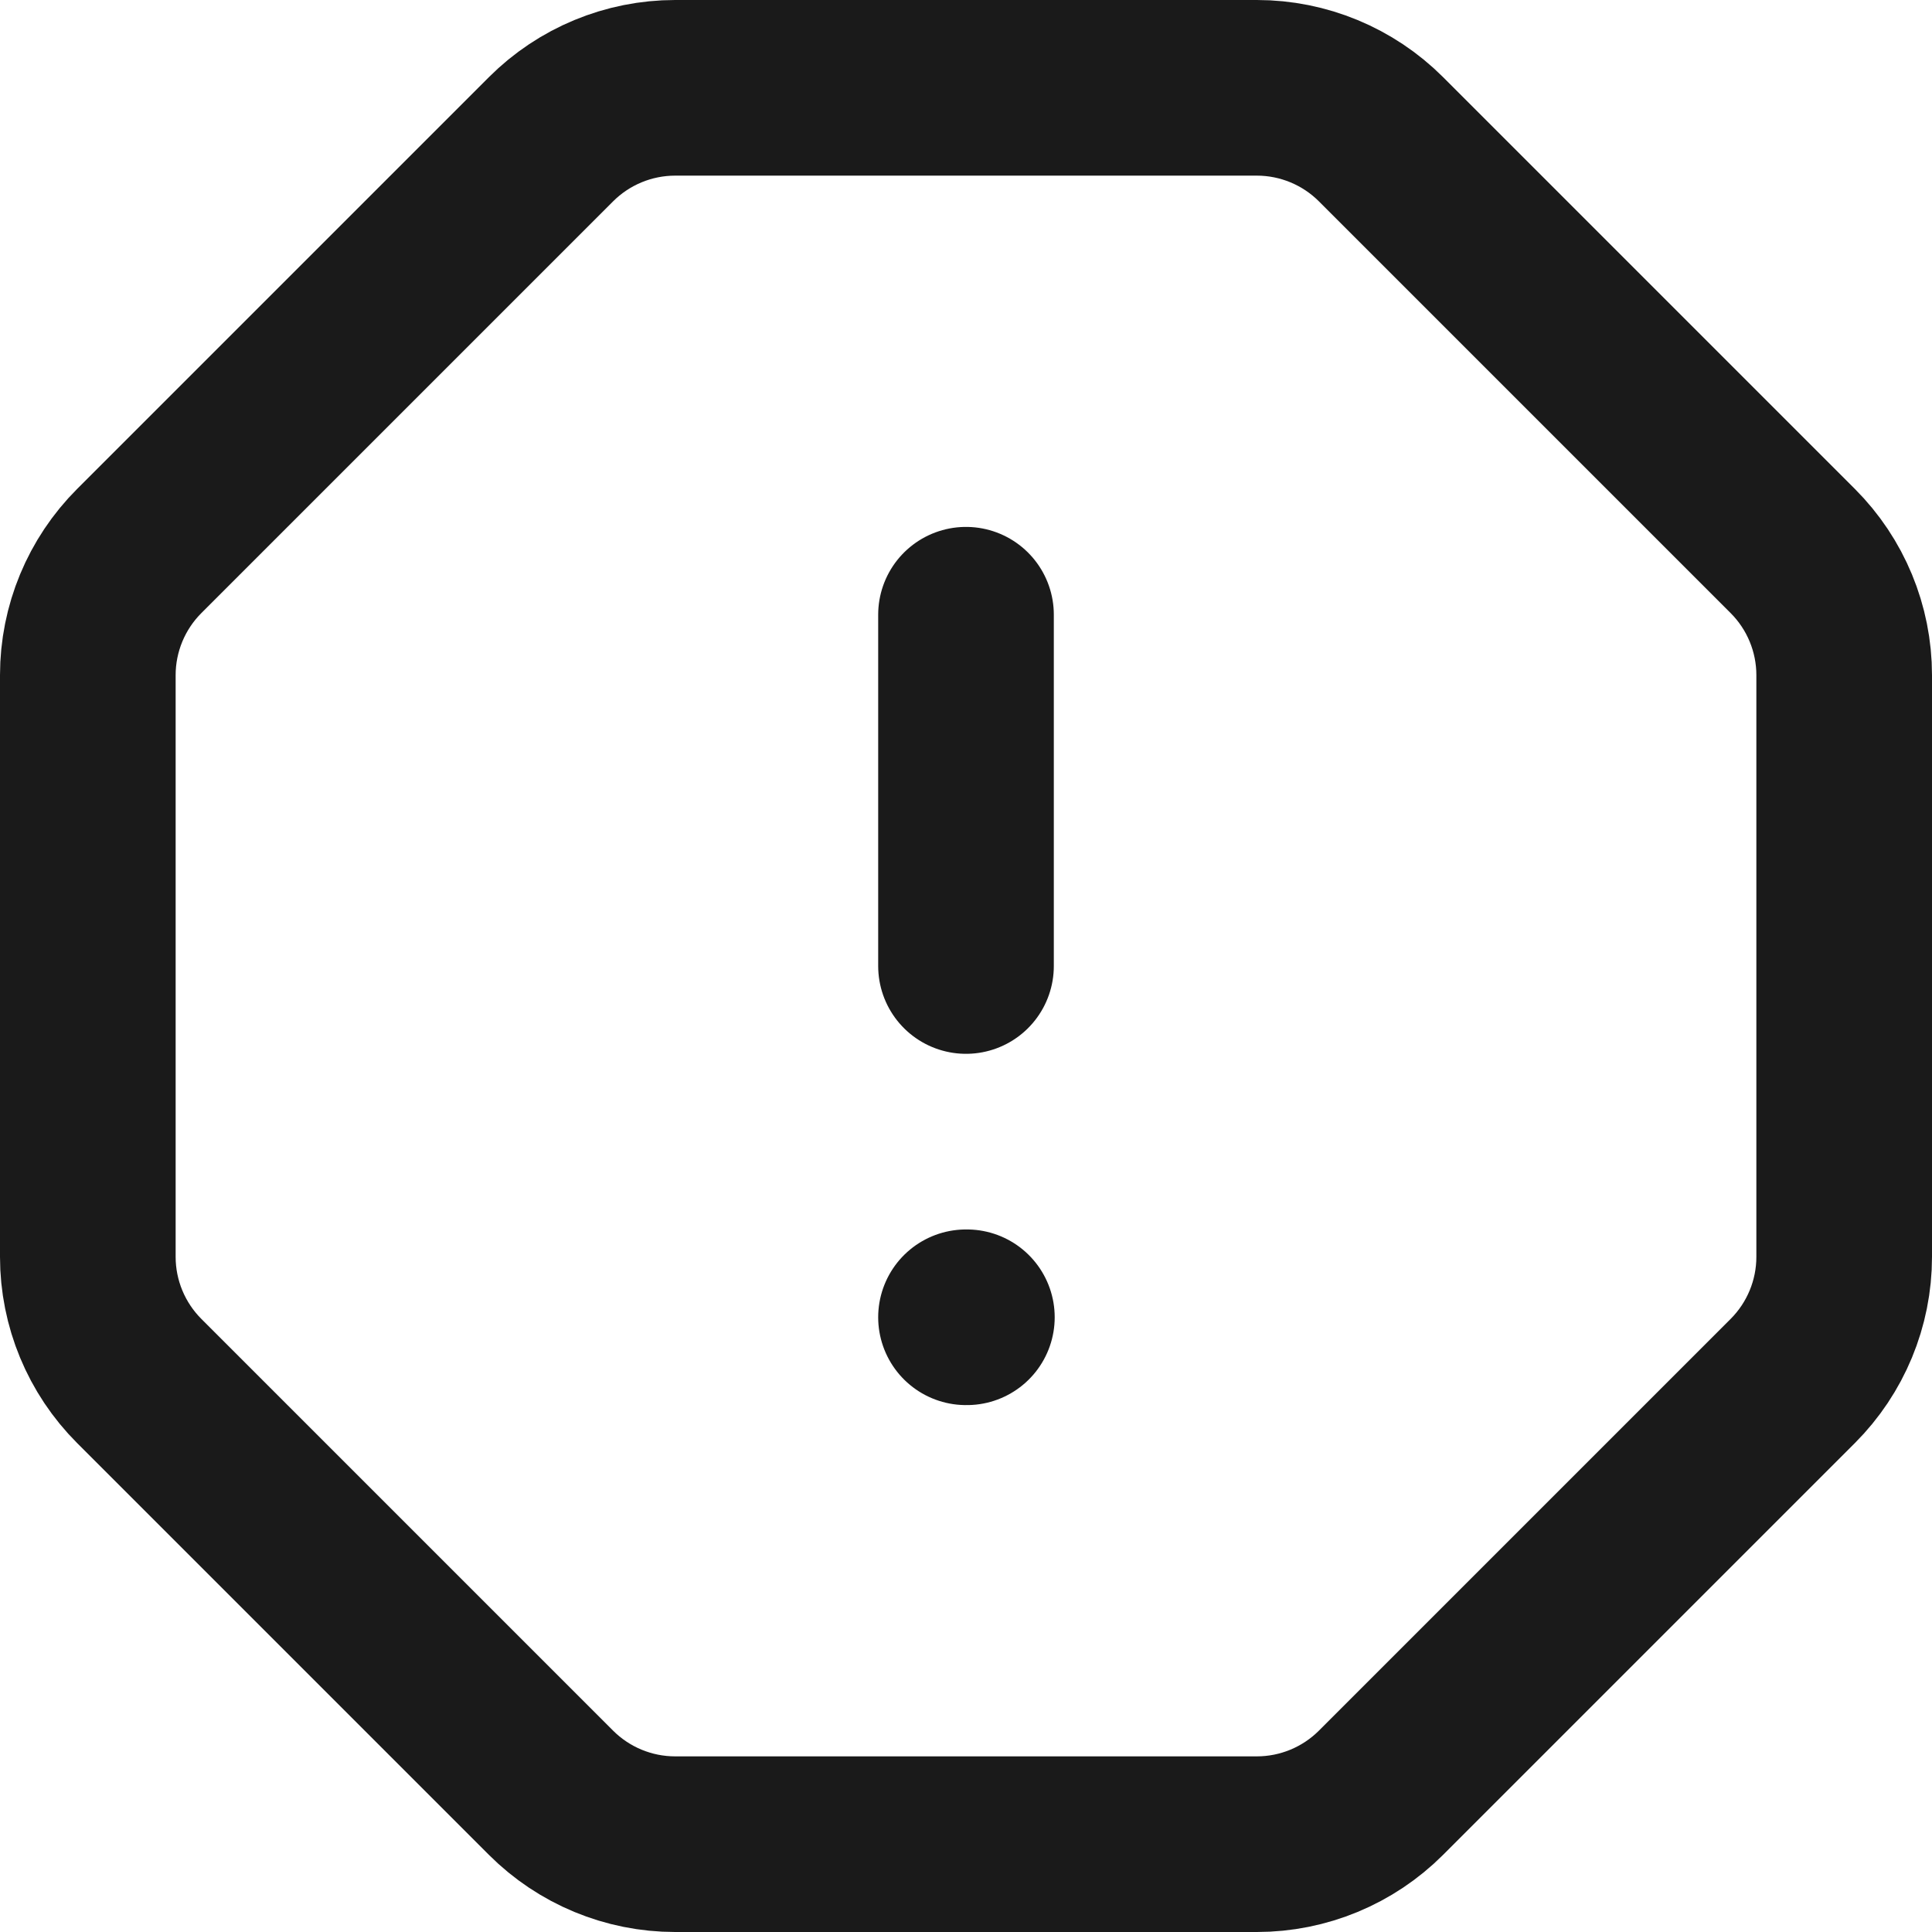 <svg width="22" height="22" viewBox="0 0 22 22" fill="none" xmlns="http://www.w3.org/2000/svg">
<path d="M11 15H11.01M11 7V11M14.312 1C14.842 1 15.351 1.211 15.726 1.586L20.414 6.274C20.789 6.649 21 7.158 21 7.688V14.312C21 14.842 20.789 15.351 20.414 15.726L15.726 20.414C15.351 20.789 14.842 21 14.312 21H7.688C7.158 21 6.649 20.789 6.274 20.414L1.586 15.726C1.211 15.351 1 14.842 1 14.312V7.688C1 7.158 1.211 6.649 1.586 6.274L6.274 1.586C6.649 1.211 7.158 1 7.688 1H14.312Z" stroke="#1A1A1A" stroke-width="2" stroke-linecap="round" stroke-linejoin="round"/>
</svg>
